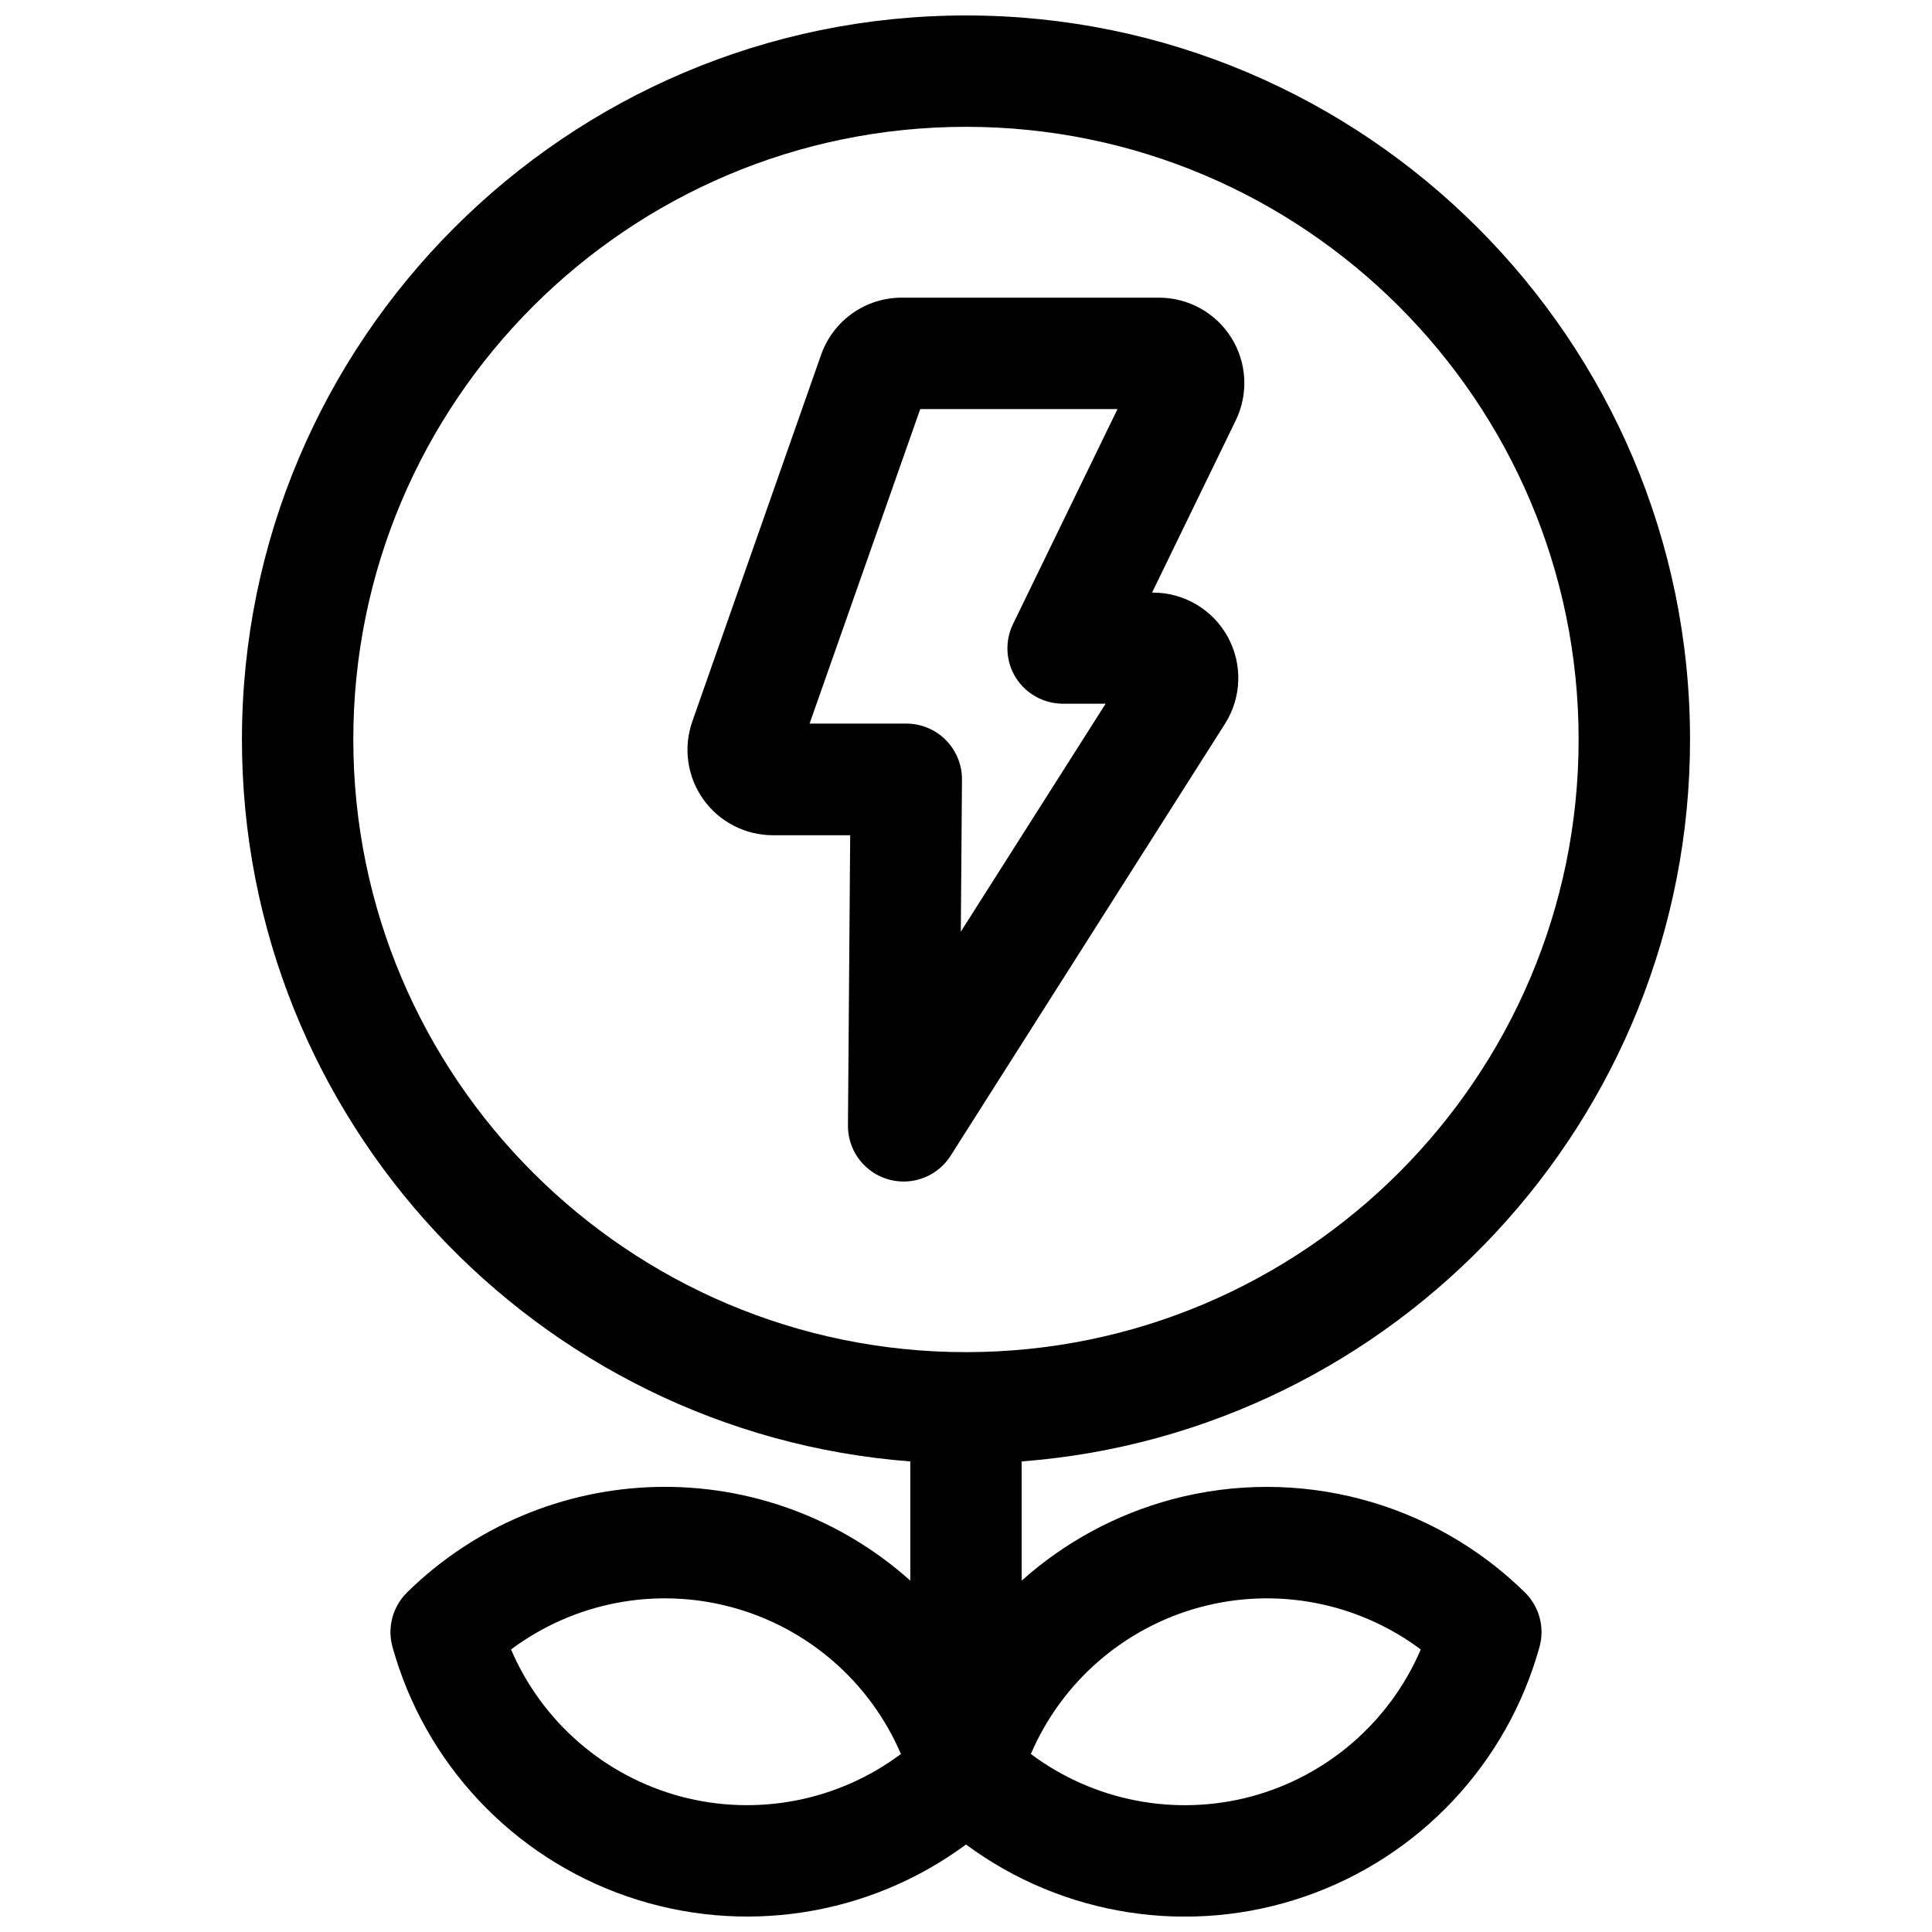 <?xml version="1.0" encoding="UTF-8"?>
<!-- Uploaded to: SVG Repo, www.svgrepo.com, Generator: SVG Repo Mixer Tools -->
<svg width="800px" height="800px" version="1.1" viewBox="144 144 512 512" xmlns="http://www.w3.org/2000/svg">
 <defs>
  <clipPath id="a">
   <path d="m208 148.09h384v503.81h-384z"/>
  </clipPath>
 </defs>
 <g clip-path="url(#a)">
  <path d="m454.51 541.36c-14.75 3.969-28.367 11.34-39.754 21.52v-31.586c98.934-7.566 177.12-90.477 177.12-191.32 0-105.8-86.082-191.88-191.88-191.88-105.8 0-191.88 86.082-191.88 191.88 0 100.84 78.188 183.75 177.12 191.32v31.586c-18.465-16.531-42.535-25.406-67.312-24.824-24.781 0.586-48.402 10.59-66.07 27.977-1.859 1.84-3.195 4.141-3.875 6.668-0.676 2.527-0.672 5.191 0.02 7.715 8.586 30.953 31.855 55.695 62.223 66.164 30.367 10.469 63.941 5.32 89.777-13.766 25.832 19.102 59.41 24.258 89.781 13.785 30.371-10.469 53.641-35.223 62.215-66.184 0.691-2.523 0.699-5.188 0.02-7.715-0.676-2.527-2.016-4.828-3.875-6.668-24.645-24.219-60.254-33.602-93.629-24.672zm-216.88-201.39c0-89.543 72.816-162.36 162.36-162.36 89.543 0 162.36 72.816 162.36 162.36 0.004 89.547-72.812 162.36-162.36 162.36-89.547 0-162.36-72.816-162.36-162.36zm86.75 280.11v0.004c-20.16-5.414-36.727-19.773-44.949-38.957 16.715-12.492 38.23-16.629 58.383-11.227 20.152 5.402 36.715 19.75 44.938 38.926-16.707 12.488-38.215 16.637-58.371 11.258zm151.22 0v0.004c-20.168 5.394-41.691 1.242-58.41-11.258 8.223-19.176 24.785-33.523 44.938-38.926 20.152-5.402 41.672-1.266 58.383 11.227-8.215 19.176-24.766 33.531-44.91 38.957z"/>
 </g>
 <path d="m469.37 312.78c-1.953-3.555-4.824-6.519-8.312-8.586-3.488-2.062-7.469-3.152-11.523-3.152h-0.227l22.207-45.688c3.383-7.012 2.93-15.266-1.203-21.859s-11.363-10.602-19.145-10.613h-68.172c-4.688-0.008-9.258 1.438-13.086 4.141s-6.727 6.527-8.289 10.941l-34.156 97.25h0.004c-2.434 6.926-1.355 14.602 2.891 20.59s11.133 9.543 18.473 9.543h20.477l-0.59 76.898c-0.035 4.301 1.812 8.406 5.055 11.234 3.242 2.828 7.559 4.102 11.816 3.488 4.258-0.617 8.035-3.062 10.344-6.695l72.699-114.46v0.004c2.176-3.422 3.391-7.363 3.519-11.418 0.133-4.051-0.828-8.062-2.781-11.617zm-56.156 10.824c2.707 4.293 7.43 6.894 12.504 6.887h11.285l-38.375 60.406 0.305-40.266 0.004 0.004c0.031-3.938-1.512-7.723-4.281-10.516-2.773-2.793-6.547-4.363-10.48-4.363h-25.625l29.324-83.355h52.281l-27.711 57.004c-2.203 4.559-1.91 9.93 0.77 14.227z"/>
</svg>